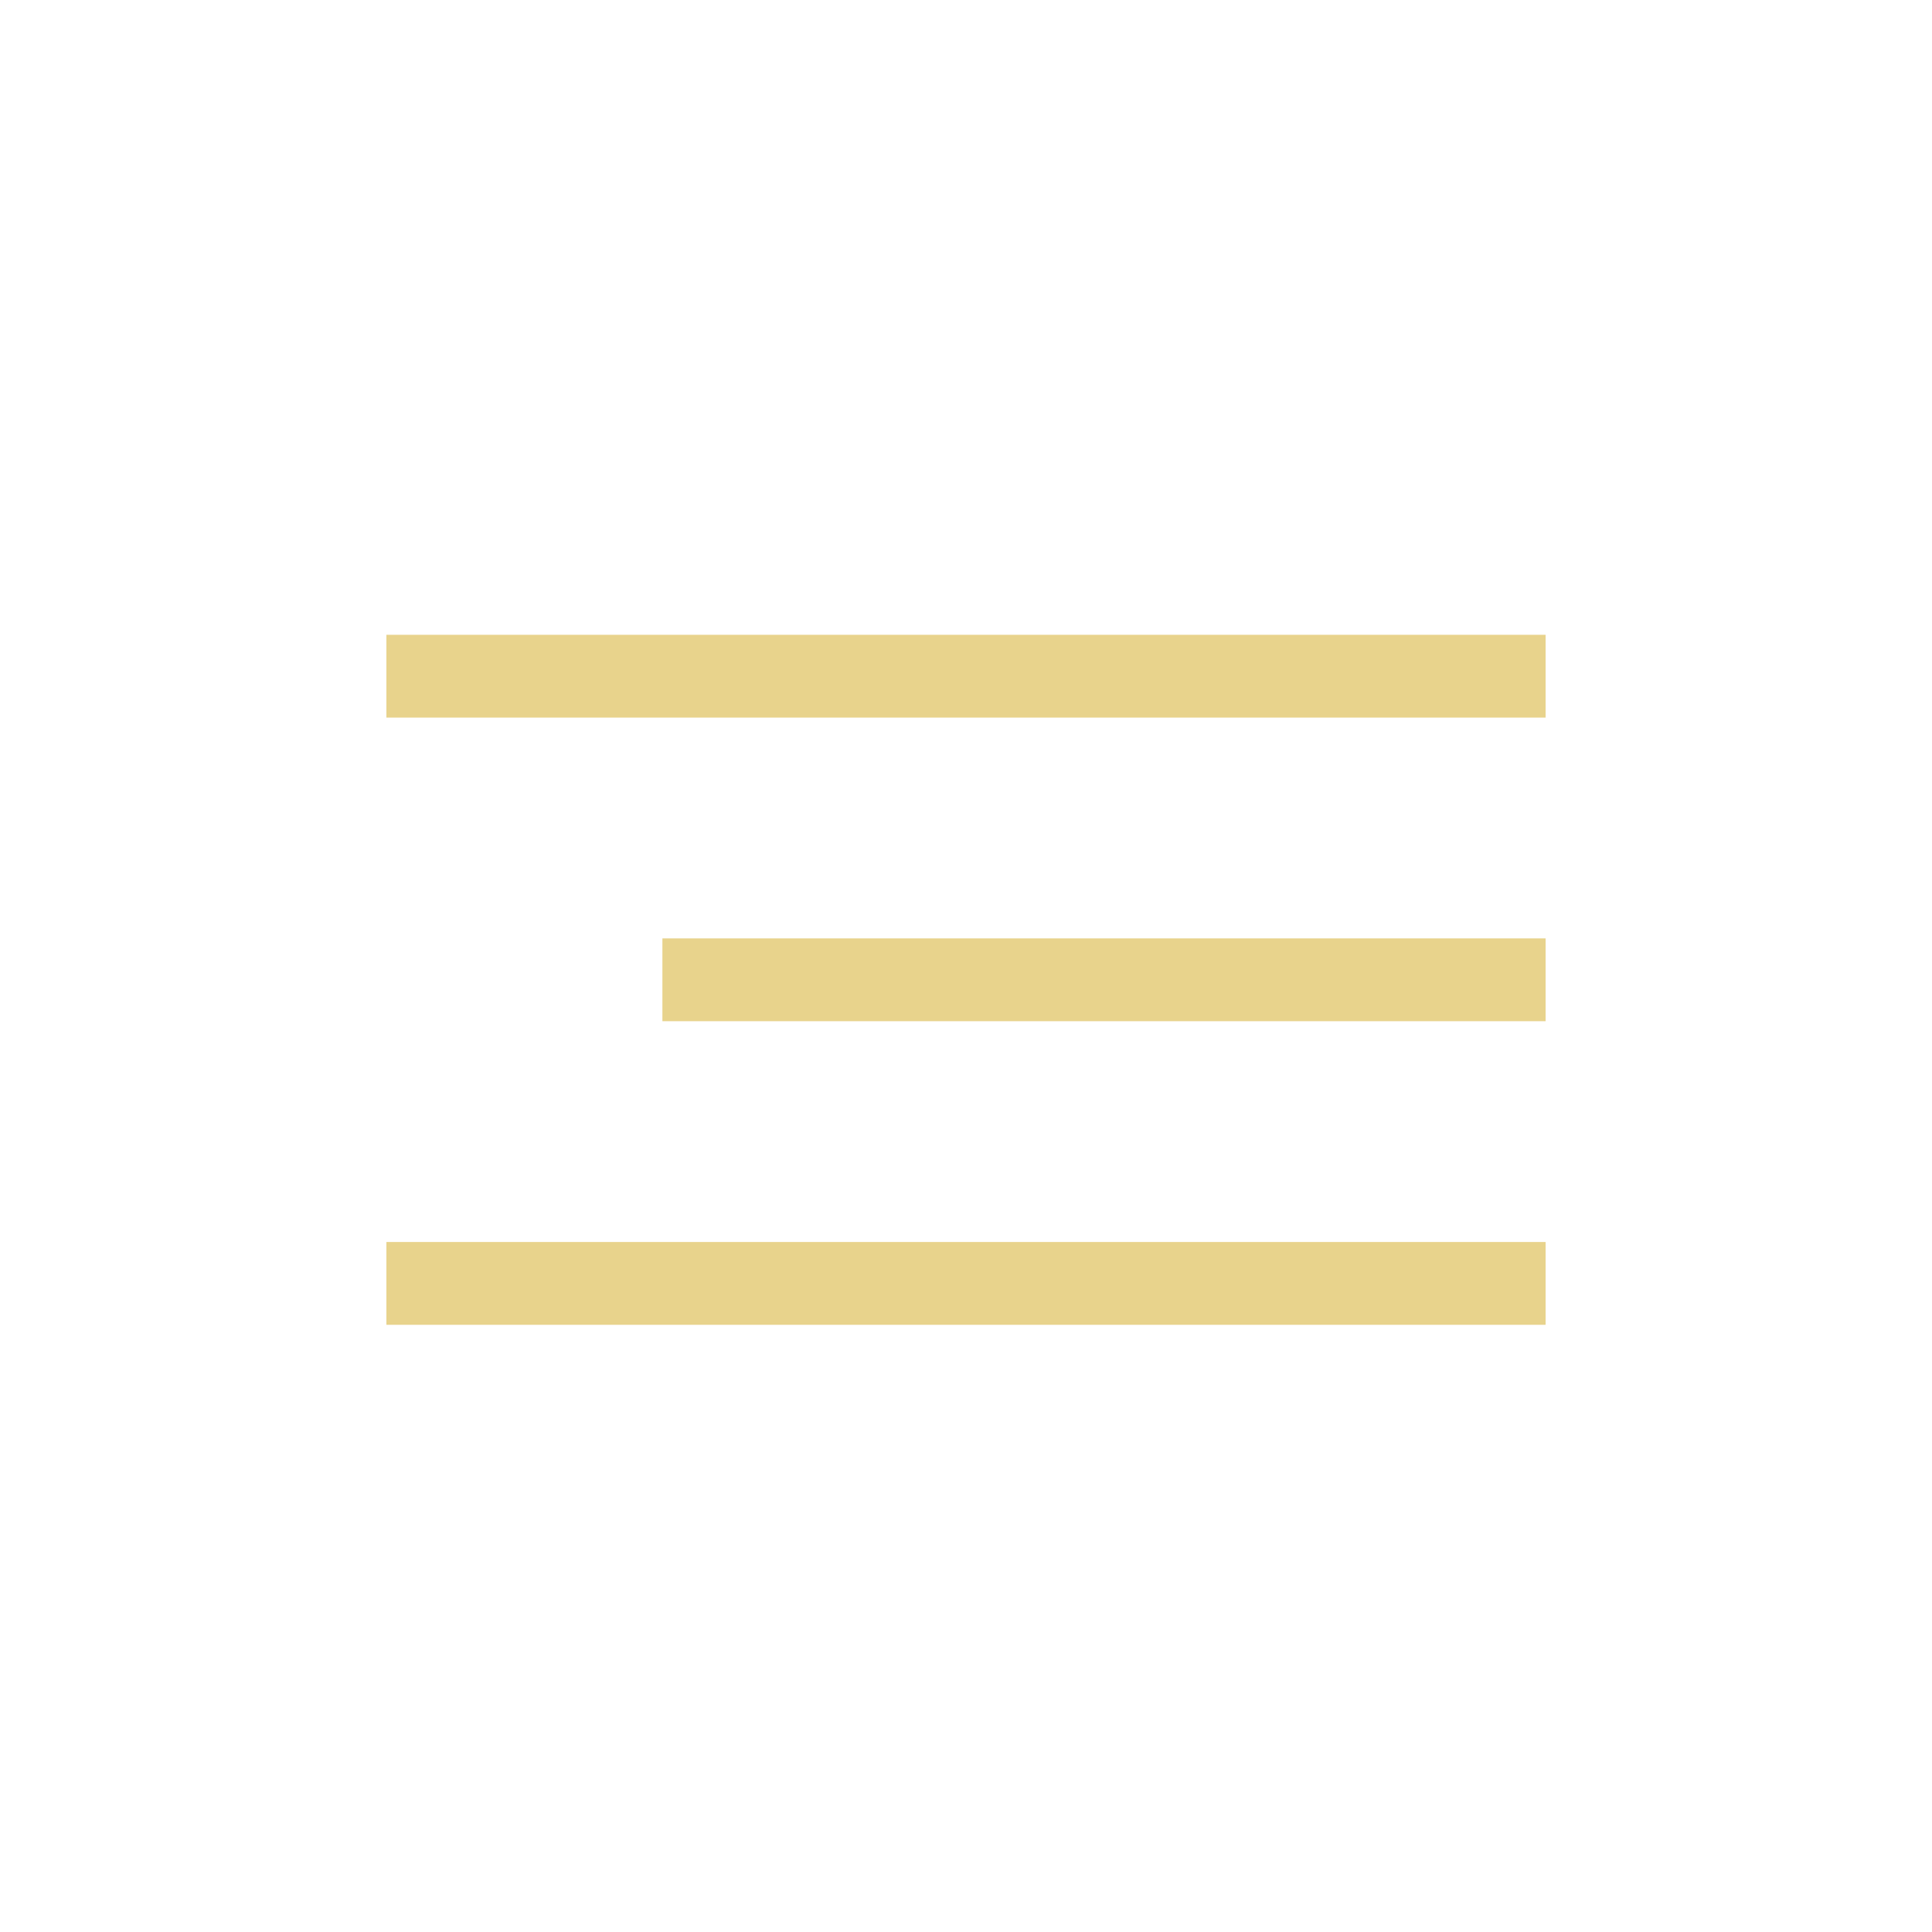 <?xml version="1.0" encoding="UTF-8"?> <svg xmlns="http://www.w3.org/2000/svg" xmlns:xlink="http://www.w3.org/1999/xlink" width="70" height="70" viewBox="0 0 70 70"> <defs> <clipPath id="clip-меню"> <rect width="70" height="70"></rect> </clipPath> </defs> <g id="меню" clip-path="url(#clip-меню)"> <g id="Сгруппировать_4" data-name="Сгруппировать 4"> <rect id="Прямоугольник_4" data-name="Прямоугольник 4" width="42" height="3" transform="translate(14 23)" fill="#e8d38c"></rect> <rect id="Прямоугольник_5" data-name="Прямоугольник 5" width="32" height="3" transform="translate(24 34)" fill="#e8d38c"></rect> <rect id="Прямоугольник_6" data-name="Прямоугольник 6" width="42" height="3" transform="translate(14 45)" fill="#e8d38c"></rect> </g> </g> </svg> 